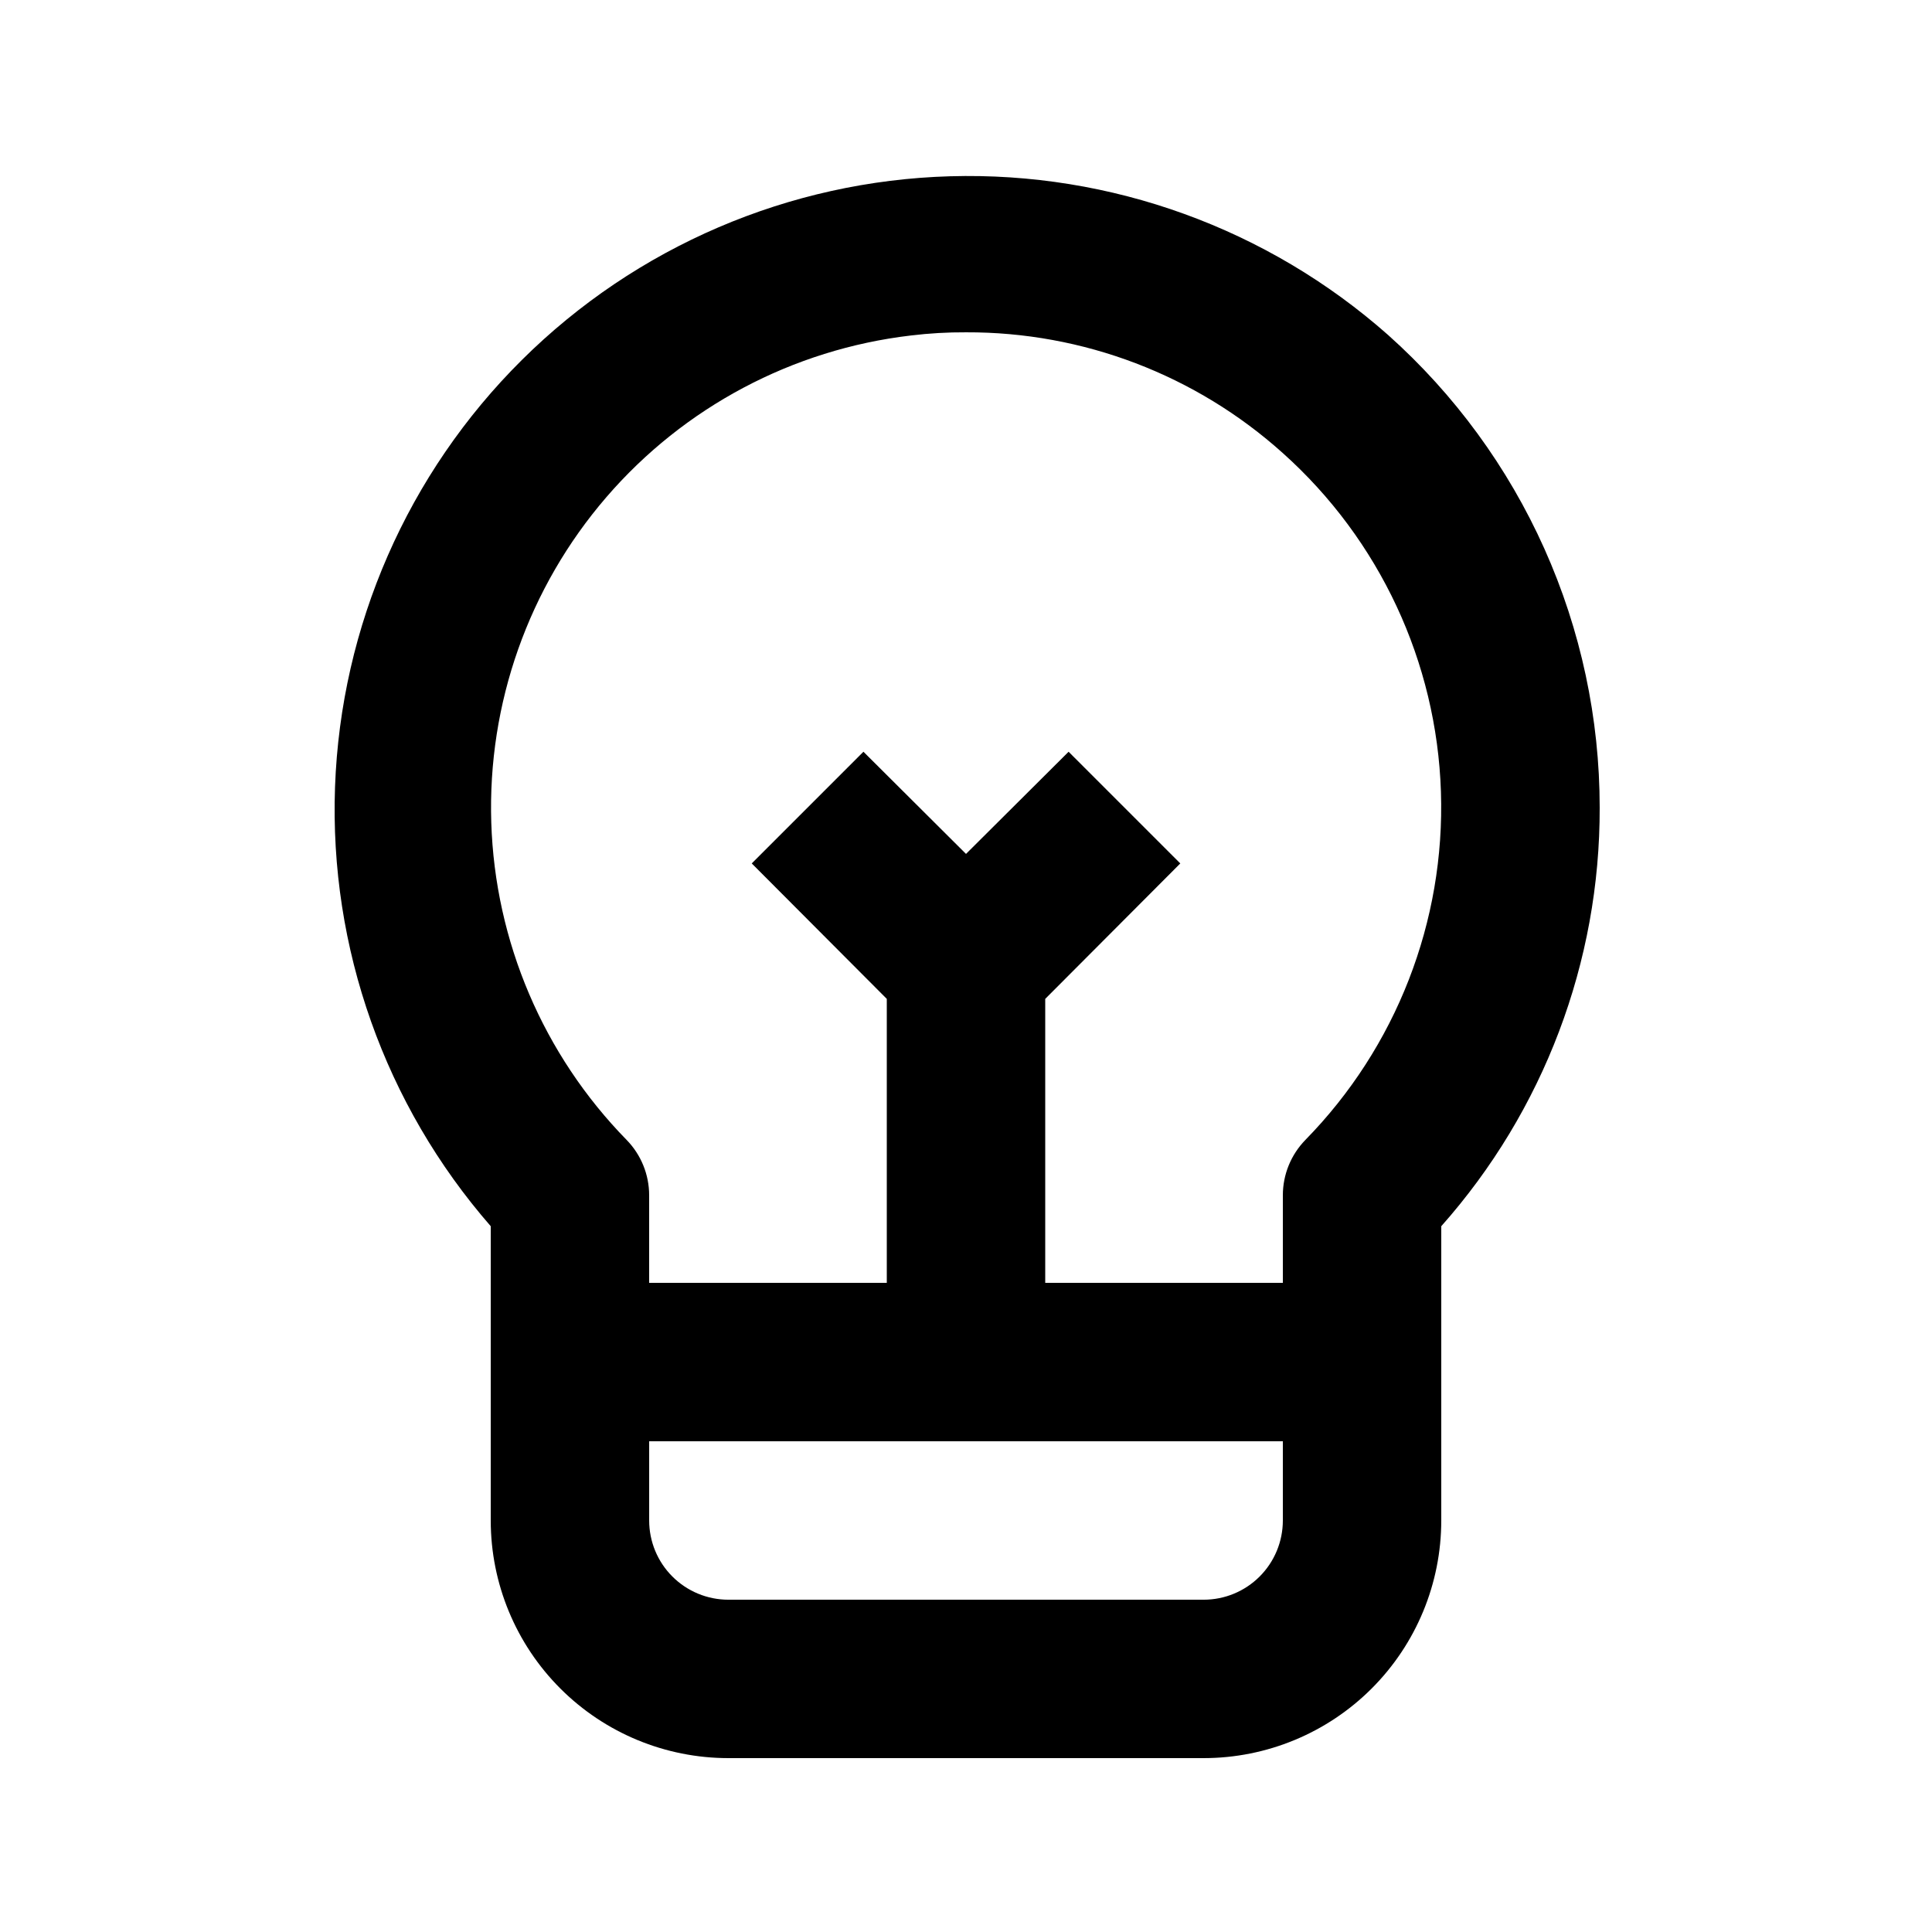 <?xml version="1.0" encoding="UTF-8"?>
<!-- Uploaded to: ICON Repo, www.svgrepo.com, Generator: ICON Repo Mixer Tools -->
<svg fill="#000000" width="800px" height="800px" version="1.1" viewBox="144 144 512 512" xmlns="http://www.w3.org/2000/svg">
 <path d="m511.89 232.8c-31.953-28.27-73.465-43.316-116.11-42.086-42.645 1.227-83.223 18.637-113.49 48.695-30.273 30.059-47.973 70.516-49.504 113.15-1.527 42.633 13.223 84.25 41.266 116.4v77.984c0 16.703 6.633 32.723 18.445 44.531 11.809 11.812 27.828 18.445 44.531 18.445h125.95c16.699 0 32.719-6.633 44.527-18.445 11.812-11.809 18.445-27.828 18.445-44.531v-77.984c27.145-30.57 42.09-70.062 41.984-110.94 0-23.641-4.996-47.016-14.652-68.594-9.66-21.578-23.766-40.875-41.395-56.625zm-48.91 335.14h-125.95c-5.57 0-10.906-2.211-14.844-6.148-3.938-3.934-6.148-9.273-6.148-14.844v-20.992h167.93v20.992c0 5.57-2.211 10.91-6.148 14.844-3.934 3.938-9.273 6.148-14.84 6.148zm26.977-121.86h-0.004c-3.84 3.93-5.988 9.203-5.984 14.695v23.195h-62.973v-75.254l35.793-35.895-29.598-29.598-27.188 27.074-27.184-27.078-29.598 29.598 35.789 35.898v75.254h-62.977v-23.195c0.004-5.492-2.144-10.766-5.984-14.695-22.062-22.551-34.859-52.562-35.855-84.098-0.996-31.535 9.879-62.297 30.473-86.195 20.594-23.902 49.41-39.203 80.746-42.879 4.84-0.586 9.711-0.867 14.59-0.84 30.992-0.117 60.918 11.293 83.965 32.012 25.629 22.934 40.766 55.352 41.895 89.723 1.133 34.371-11.844 67.711-35.91 92.277z"/>
</svg>